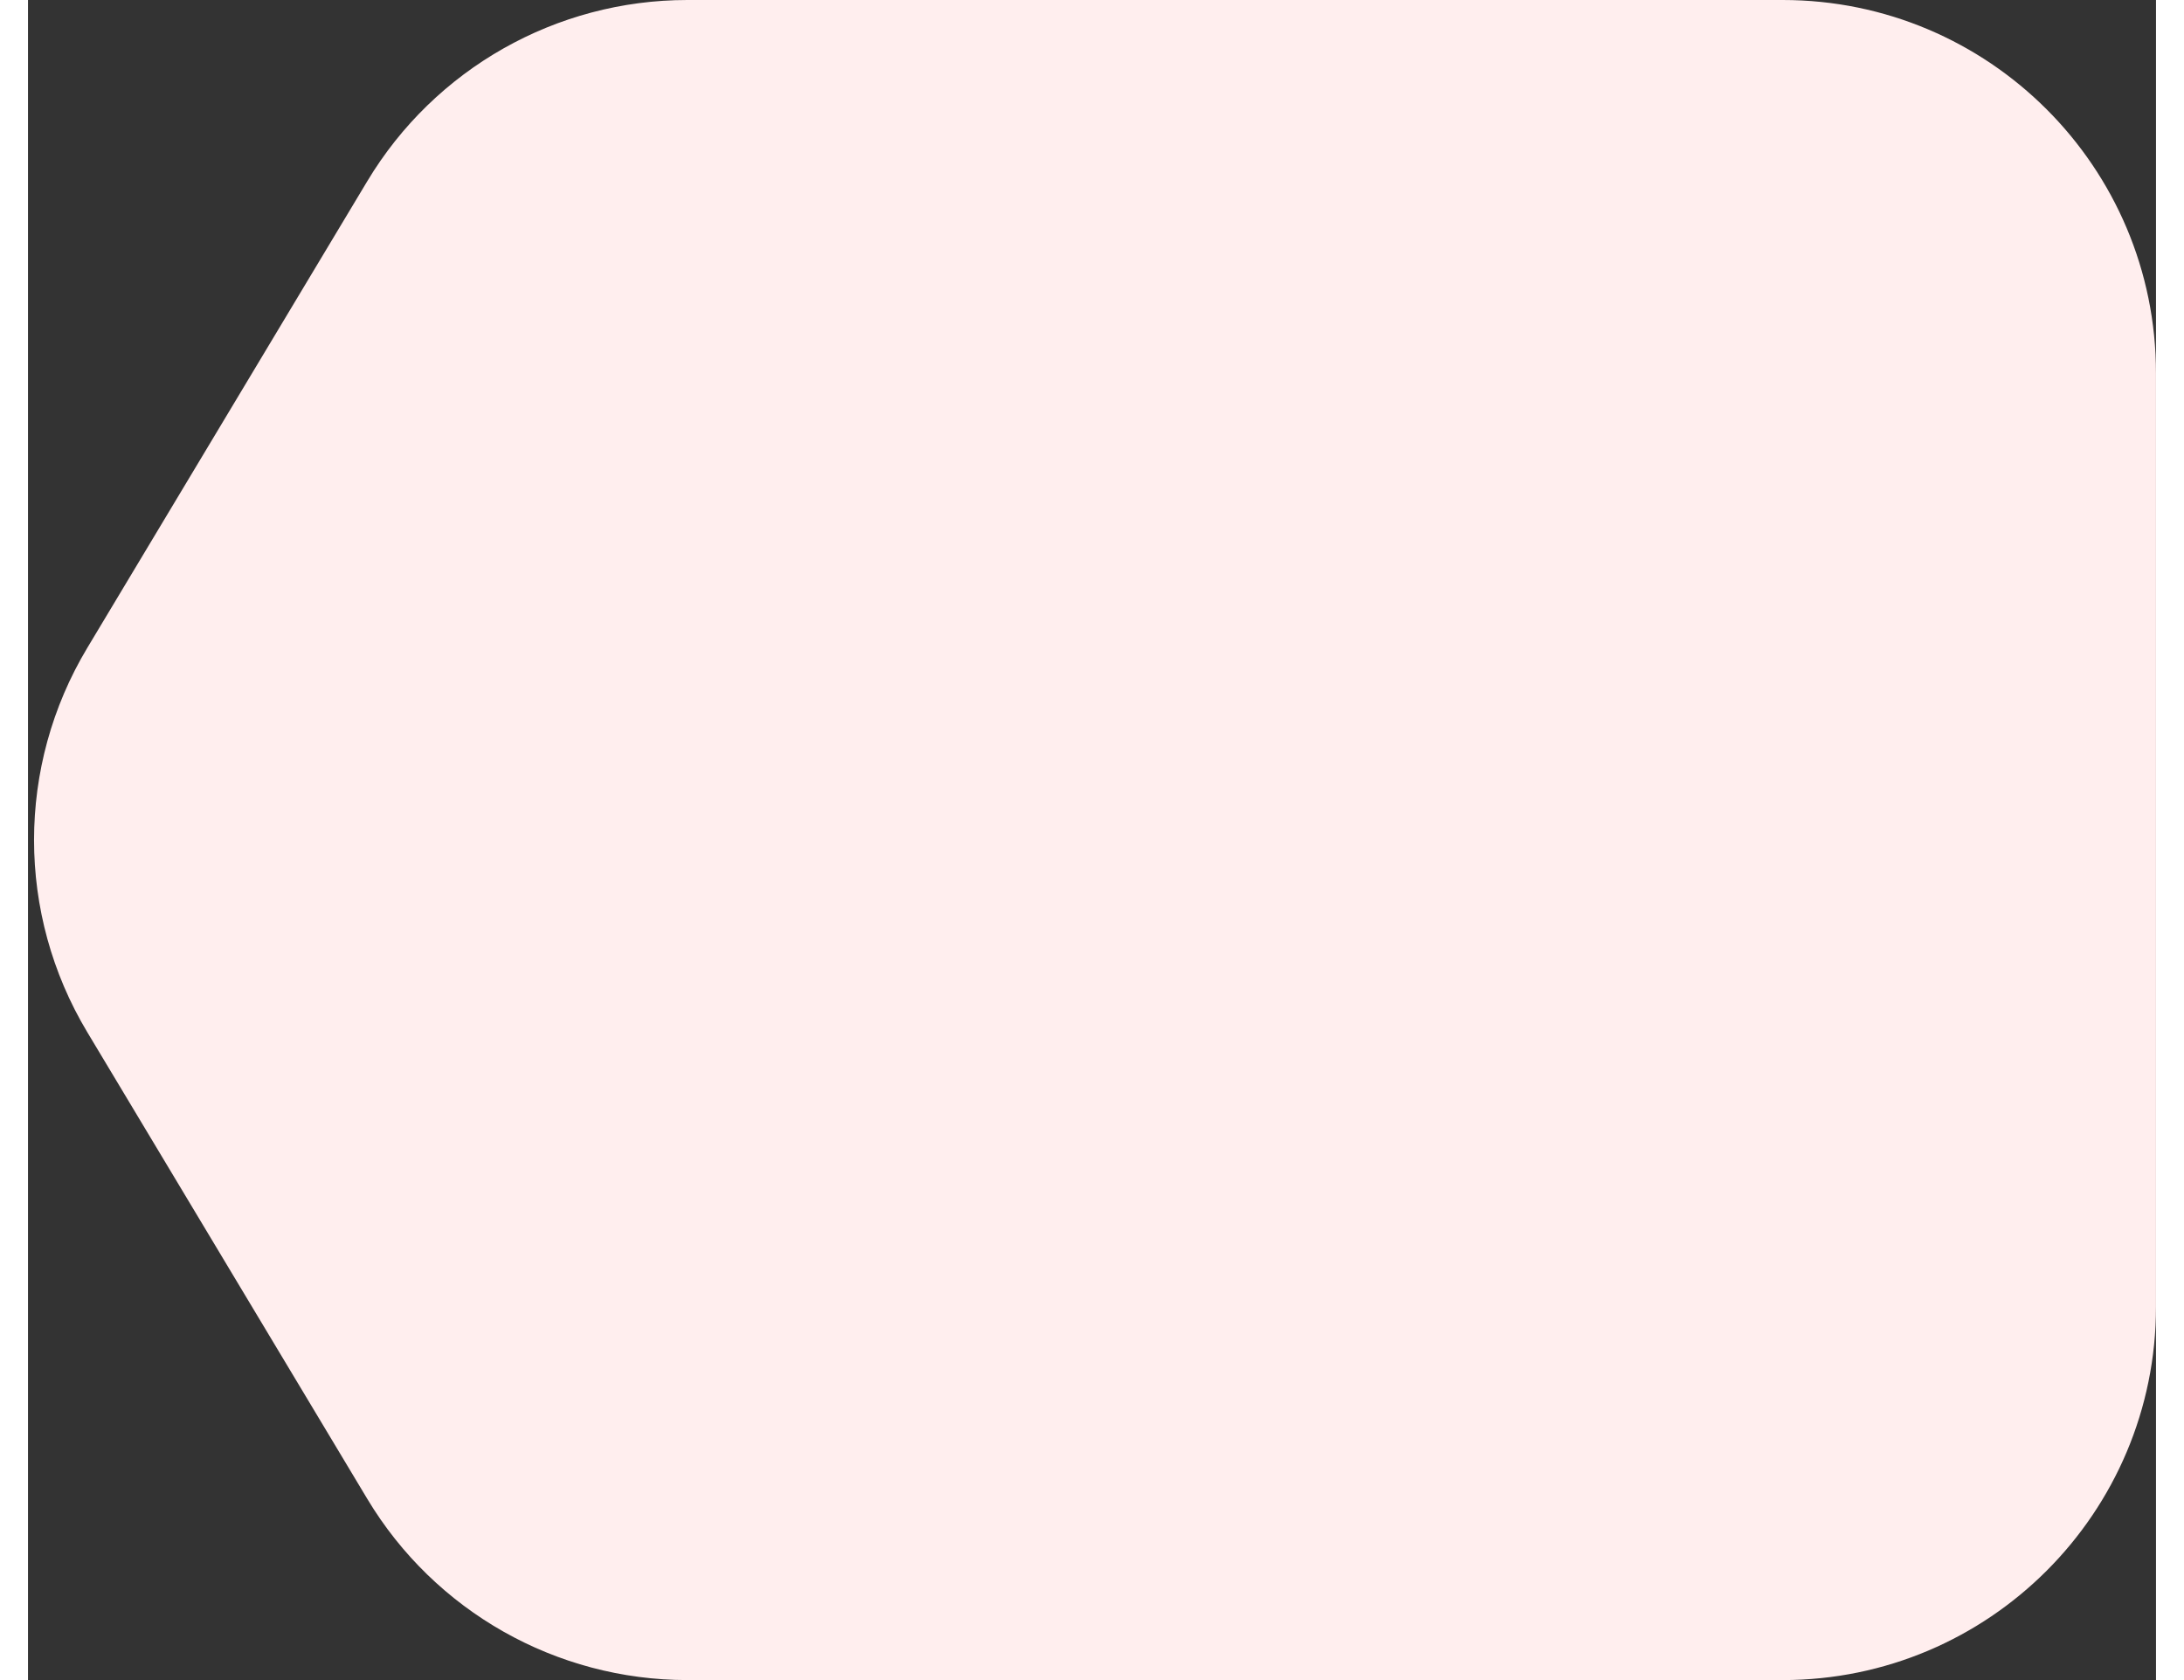<svg width="117px" height="90px" viewBox="0 0 114 90" fill="#FFEEEE" xmlns="http://www.w3.org/2000/svg">
            <rect x="0" y="0" width="114" height="90" fill="#333333" stroke="none"/>
            <path d="M18.174 9.71C21.788 3.686 28.299 0 35.324 0H94C105.046 0 114 8.954 114 20V70C114 81.046 105.046 90 94 90H35.324C28.299 90 21.788 86.314 18.174 80.29L3.174 55.29C-0.626 48.956 -0.626 41.044 3.174 34.71L18.174 9.71Z"/>
          </svg>